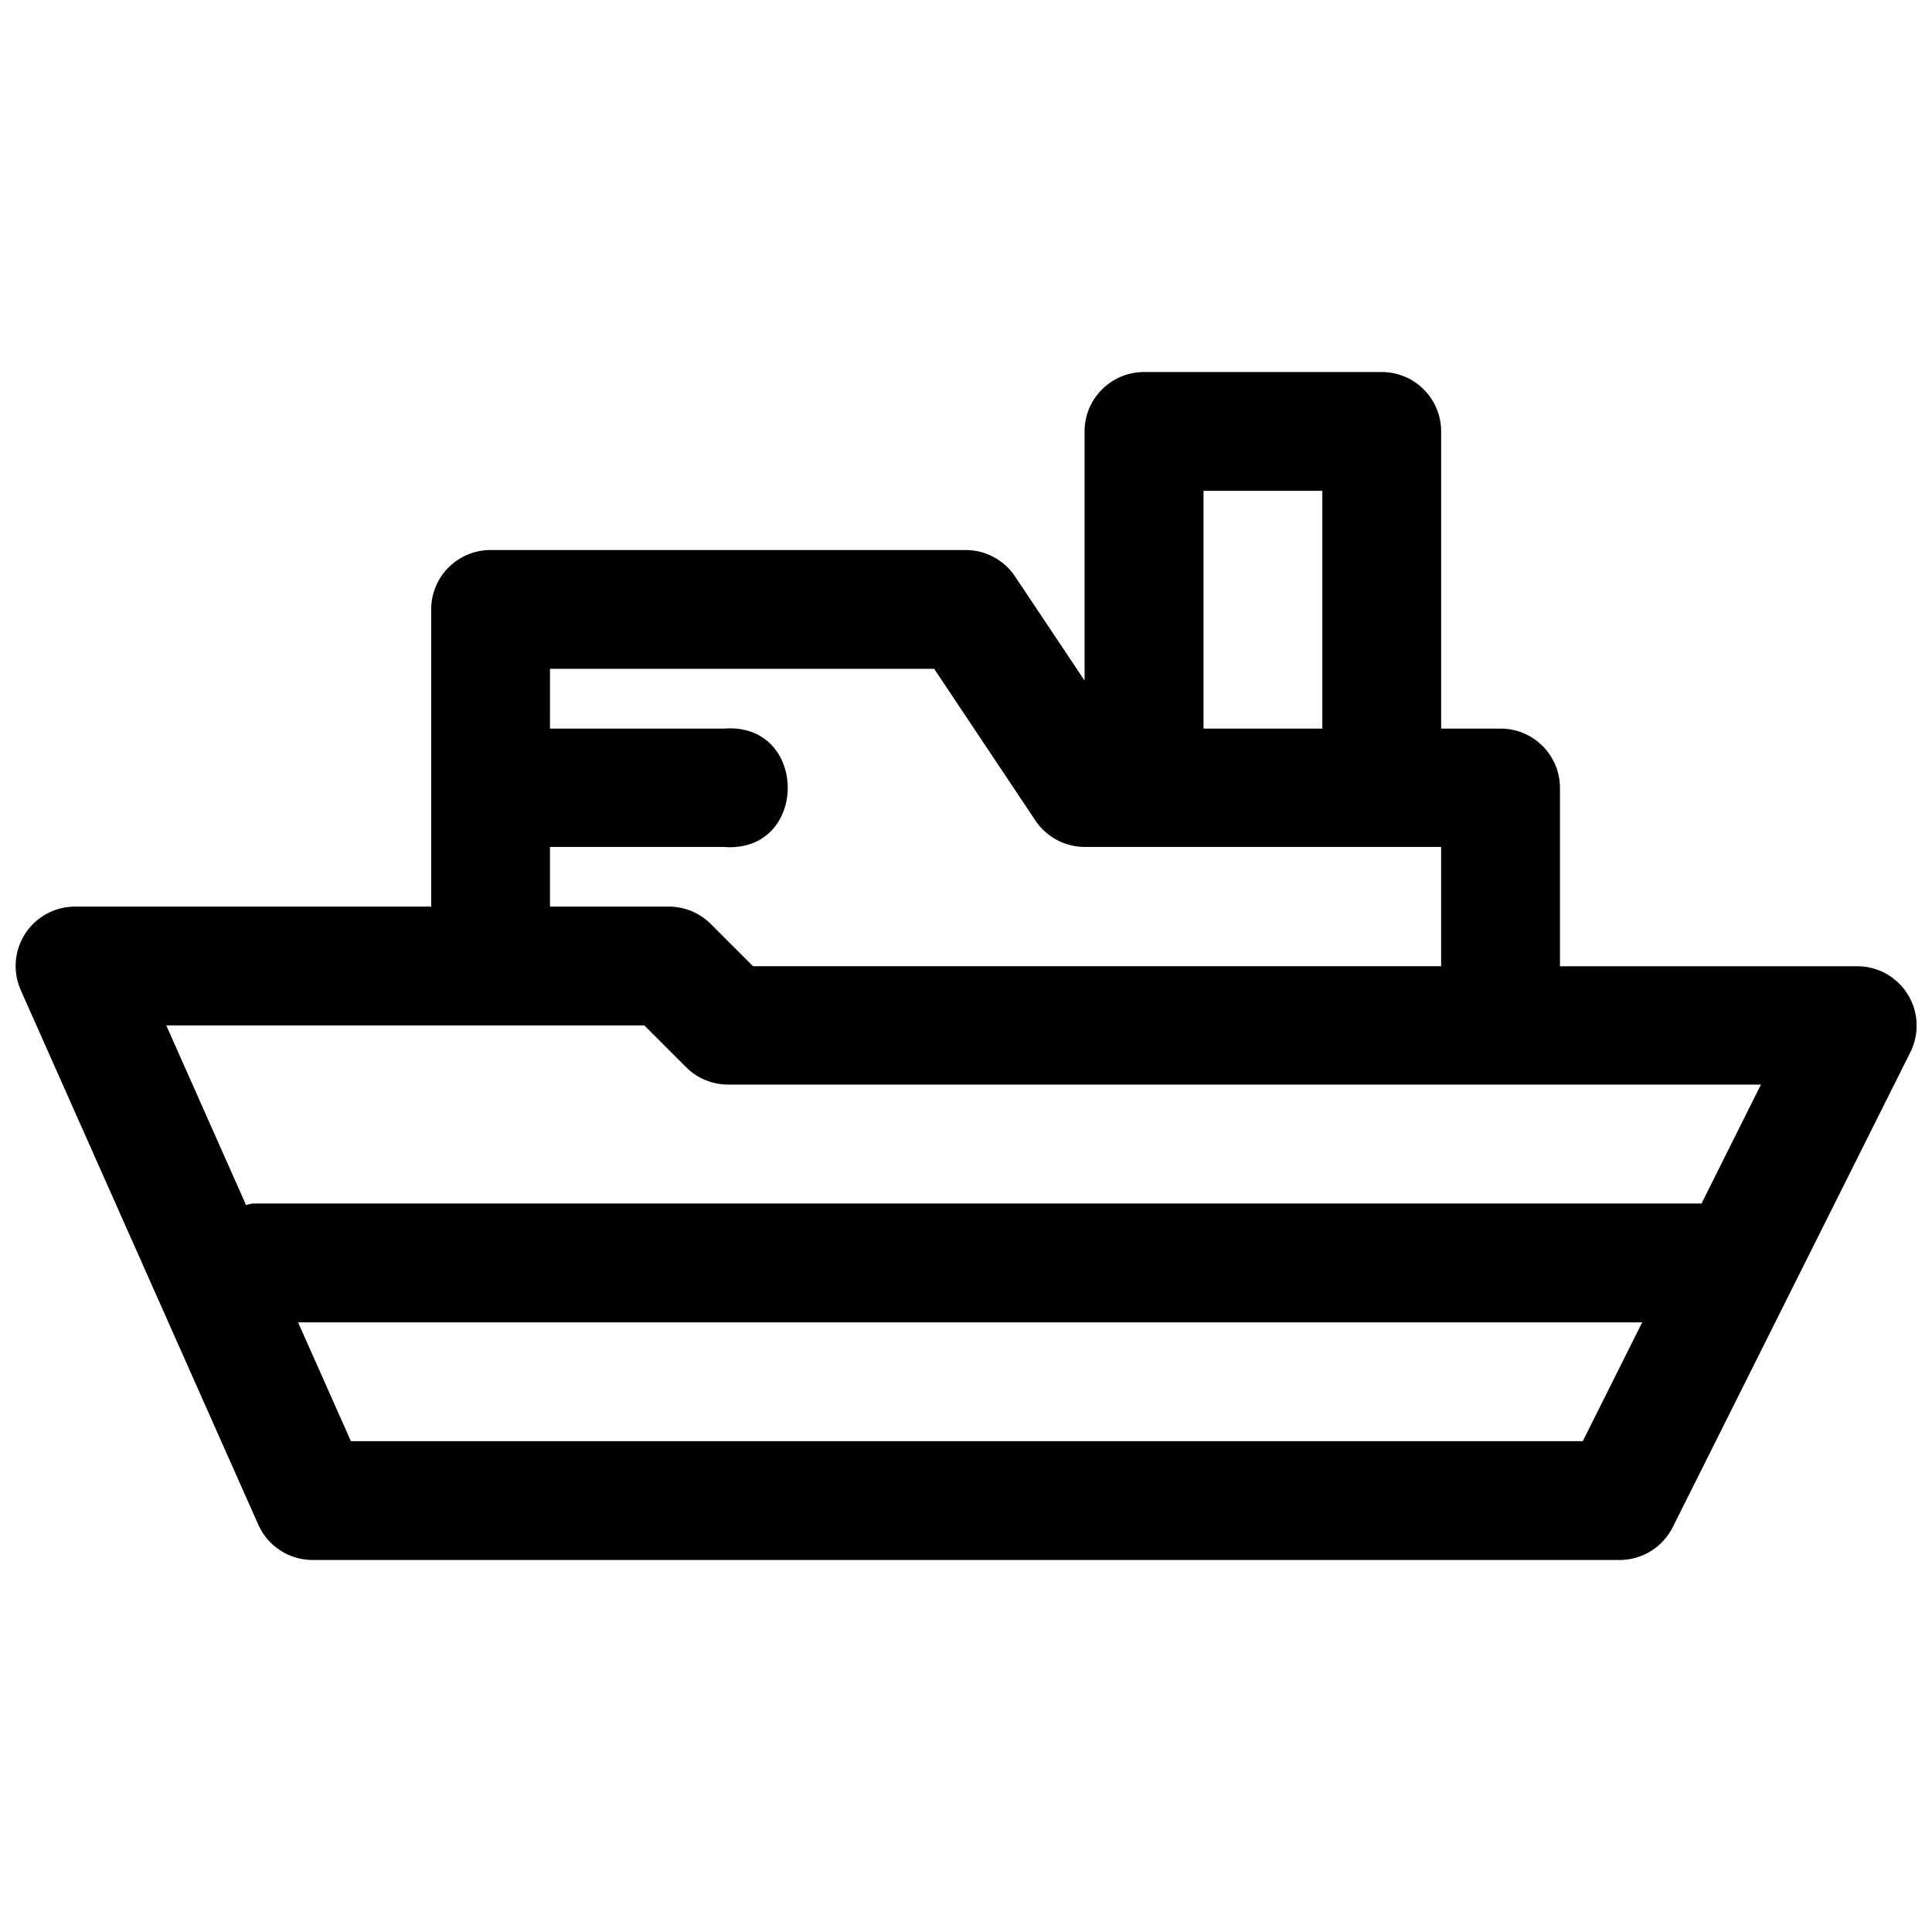<?xml version="1.0" encoding="UTF-8"?>
<!-- Uploaded to: SVG Repo, www.svgrepo.com, Generator: SVG Repo Mixer Tools -->
<svg width="800px" height="800px" version="1.1" viewBox="144 144 512 512" xmlns="http://www.w3.org/2000/svg">
 <defs>
  <clipPath id="a">
   <path d="m148.09 242h503.81v316h-503.81z"/>
  </clipPath>
 </defs>
 <g clip-path="url(#a)">
  <path d="m447.26 242.59c-8.699-0.039-15.809 6.984-15.836 15.68v66.082l-18.359-27.488c-2.906-4.422-7.84-7.098-13.129-7.106h-125.86c-8.746-0.035-15.844 7.062-15.809 15.809v78.688h-94.492c-5.301 0.039-10.223 2.738-13.105 7.184-2.879 4.449-3.328 10.047-1.195 14.895l63.008 141.79c1.238 2.758 3.246 5.102 5.785 6.746 2.535 1.648 5.488 2.531 8.516 2.543h346.46c2.918-0.008 5.777-0.824 8.258-2.359 2.484-1.539 4.488-3.734 5.793-6.344l62.977-125.86c2.449-4.898 2.18-10.715-0.711-15.363s-7.992-7.461-13.465-7.426h-78.719c0-0.047 0.031-0.074 0.031-0.121v-47.172c-0.031-8.652-7.031-15.652-15.684-15.684h-15.805v-78.812c-0.031-8.652-7.031-15.652-15.684-15.68zm15.684 31.488h31.488v63.004h-31.488zm-173.19 47.168h101.81l26.844 40.223c2.91 4.34 7.781 6.961 13.008 6.981h94.496v31.488c0 0.047 0.031 0.074 0.031 0.121h-182.38l-11.16-11.16c-2.953-2.973-6.973-4.644-11.164-4.644h-31.488v-15.805h46.004c22.672 1.828 22.672-33.191 0-31.363l-46.004-0.004zm-101.69 94.496h126.69l11.164 11.164h-0.004c2.973 2.926 6.988 4.551 11.16 4.519h273.59l-15.746 31.52h-383.82c-0.723 0-1.234 0.297-1.906 0.367zm34.93 78.691h356.21l-15.746 31.488h-326.47z" fill-rule="evenodd"/>
 </g>
</svg>